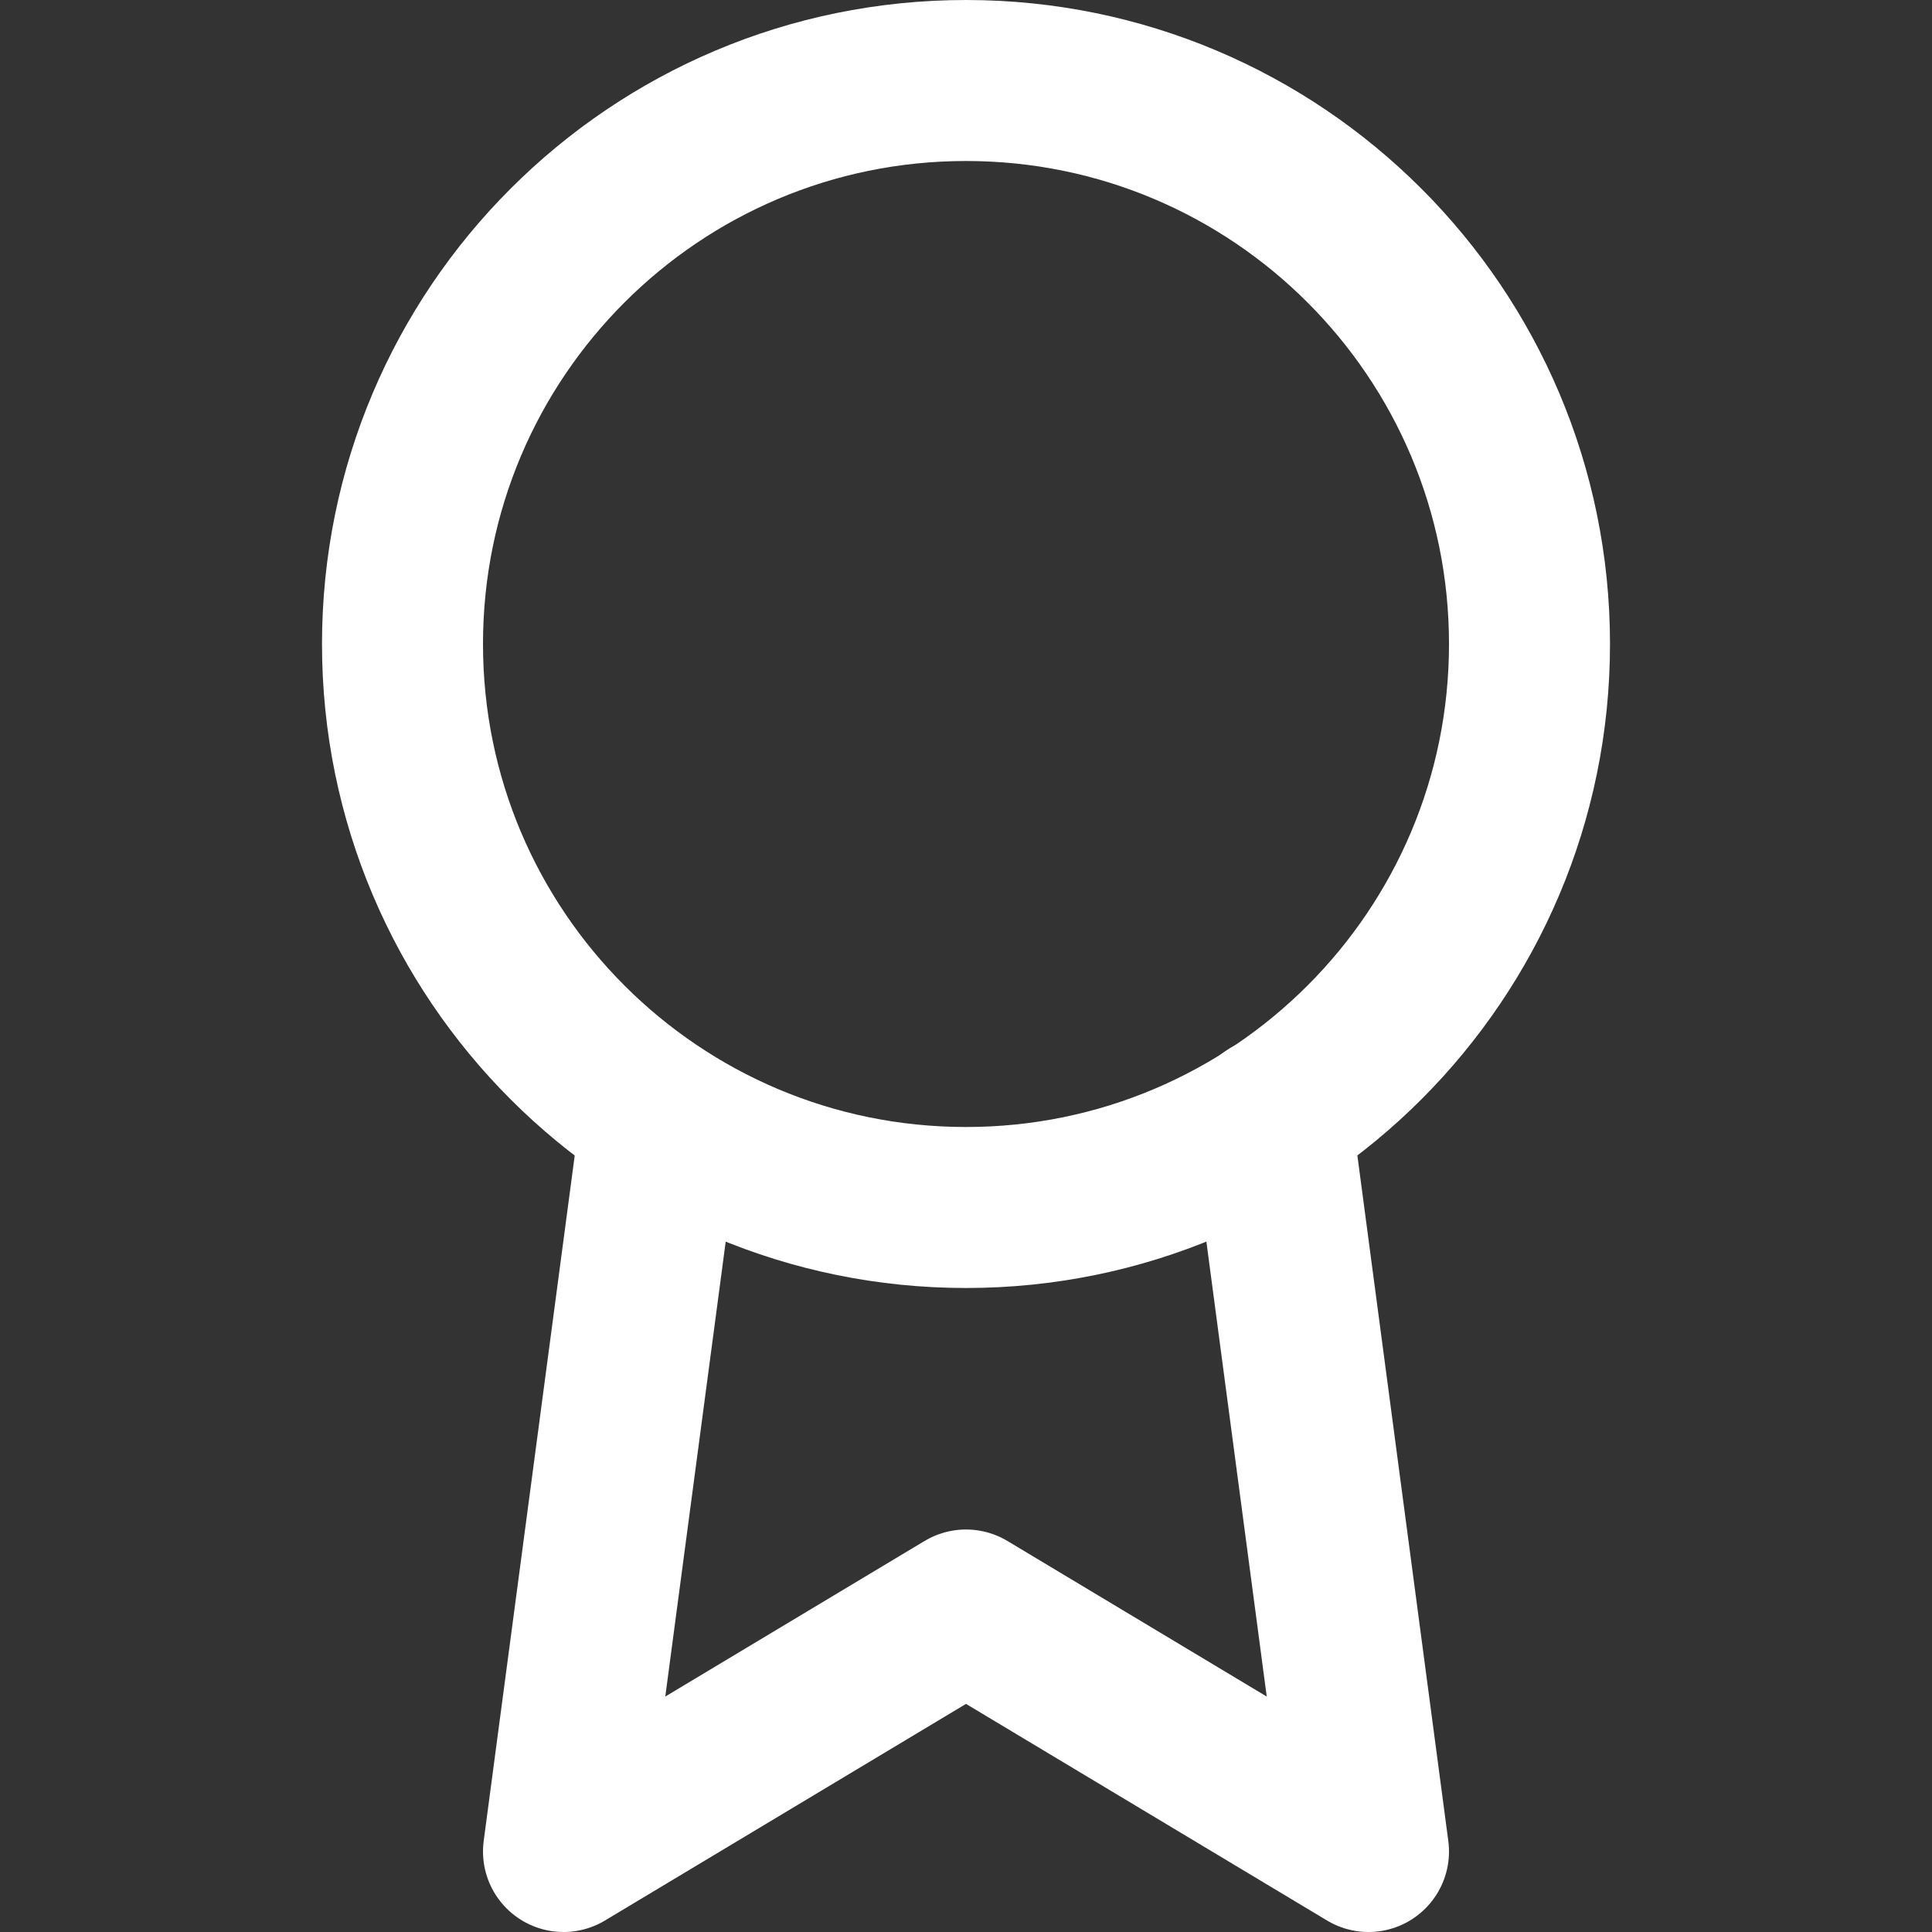<svg width="102" height="102" viewBox="0 0 102 102" fill="none" xmlns="http://www.w3.org/2000/svg">
<rect x="0" y="0" width="102" height="102" fill="#333333" stroke="none"/>
<path d="M51 63.75C67.43 63.75 80.75 50.431 80.75 34C80.75 17.57 67.43 4.25 51 4.25C34.569 4.25 21.25 17.57 21.25 34C21.25 50.431 34.569 63.75 51 63.75Z" stroke="white" stroke-width="8.5" stroke-linecap="round" stroke-linejoin="round"/>
<path d="M34.892 59.032L29.75 97.75L51 85L72.25 97.75L67.108 58.99" stroke="white" stroke-width="8.5" stroke-linecap="round" stroke-linejoin="round"/>
</svg>
